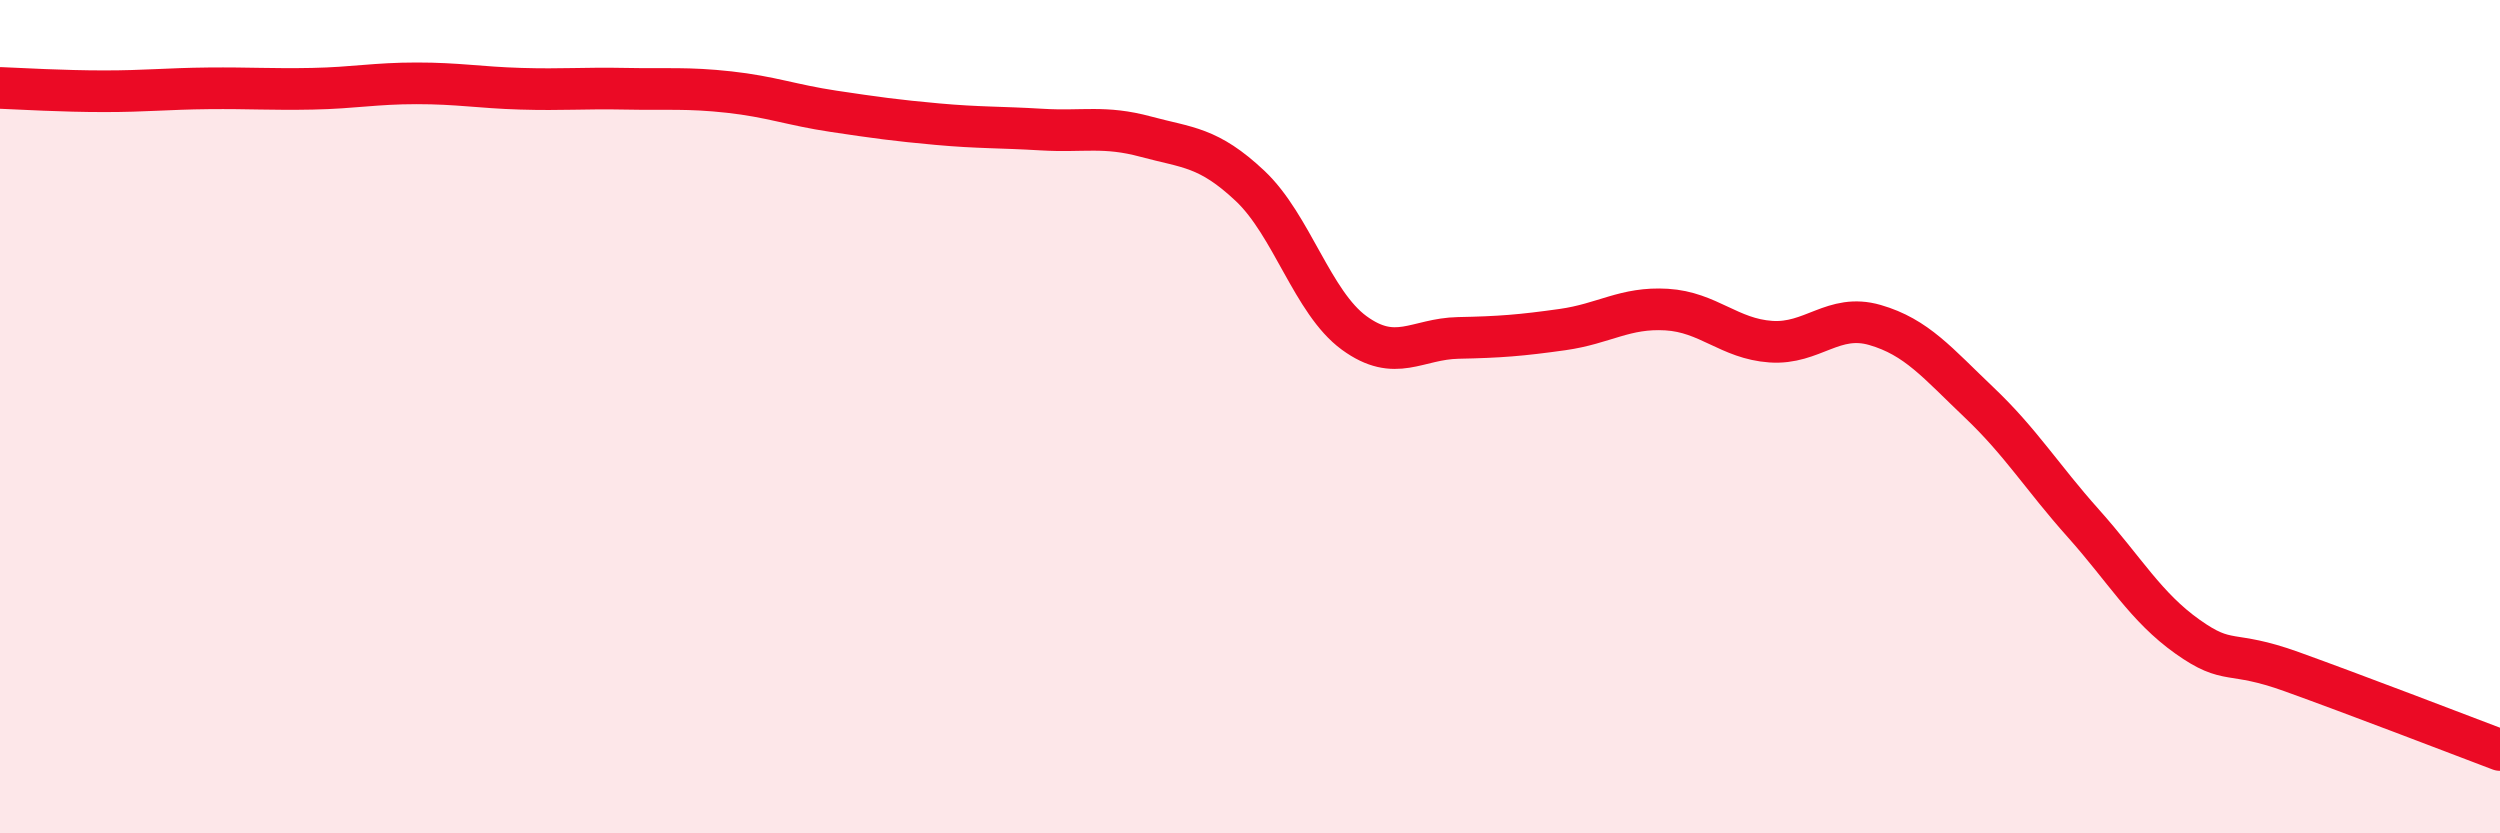 
    <svg width="60" height="20" viewBox="0 0 60 20" xmlns="http://www.w3.org/2000/svg">
      <path
        d="M 0,2.11 C 0.5,2.13 1.5,2.19 2.5,2.19 C 3.5,2.19 4,2.13 5,2.12 C 6,2.11 6.5,2.15 7.5,2.13 C 8.5,2.11 9,2 10,2 C 11,2 11.5,2.1 12.5,2.13 C 13.5,2.16 14,2.11 15,2.13 C 16,2.15 16.5,2.1 17.5,2.21 C 18.5,2.32 19,2.52 20,2.67 C 21,2.82 21.5,2.89 22.5,2.98 C 23.5,3.07 24,3.05 25,3.11 C 26,3.17 26.5,3.01 27.5,3.28 C 28.5,3.55 29,3.52 30,4.46 C 31,5.4 31.5,7.26 32.5,7.99 C 33.5,8.72 34,8.13 35,8.11 C 36,8.09 36.5,8.05 37.5,7.91 C 38.5,7.77 39,7.37 40,7.43 C 41,7.49 41.5,8.13 42.5,8.2 C 43.5,8.27 44,7.51 45,7.8 C 46,8.09 46.5,8.71 47.5,9.66 C 48.5,10.61 49,11.44 50,12.56 C 51,13.68 51.5,14.57 52.5,15.28 C 53.5,15.99 53.5,15.58 55,16.12 C 56.5,16.66 59,17.62 60,18L60 20L0 20Z"
        fill="#EB0A25"
        opacity="0.1"
        stroke-linecap="round"
        stroke-linejoin="round"
      />
      <path
        d="M 0,2.11 C 0.5,2.13 1.5,2.19 2.5,2.19 C 3.5,2.19 4,2.13 5,2.12 C 6,2.11 6.5,2.15 7.5,2.13 C 8.5,2.11 9,2 10,2 C 11,2 11.5,2.1 12.5,2.13 C 13.5,2.16 14,2.11 15,2.13 C 16,2.15 16.5,2.1 17.5,2.21 C 18.5,2.32 19,2.52 20,2.67 C 21,2.82 21.5,2.89 22.5,2.98 C 23.5,3.07 24,3.05 25,3.11 C 26,3.17 26.5,3.01 27.5,3.28 C 28.5,3.55 29,3.52 30,4.46 C 31,5.4 31.5,7.26 32.5,7.99 C 33.5,8.72 34,8.13 35,8.11 C 36,8.09 36.5,8.05 37.5,7.91 C 38.5,7.77 39,7.37 40,7.43 C 41,7.49 41.5,8.13 42.5,8.2 C 43.5,8.27 44,7.51 45,7.8 C 46,8.09 46.5,8.71 47.5,9.66 C 48.5,10.61 49,11.44 50,12.56 C 51,13.68 51.5,14.57 52.5,15.28 C 53.5,15.99 53.5,15.58 55,16.12 C 56.5,16.66 59,17.62 60,18"
        stroke="#EB0A25"
        stroke-width="1"
        fill="none"
        stroke-linecap="round"
        stroke-linejoin="round"
      />
    </svg>
  